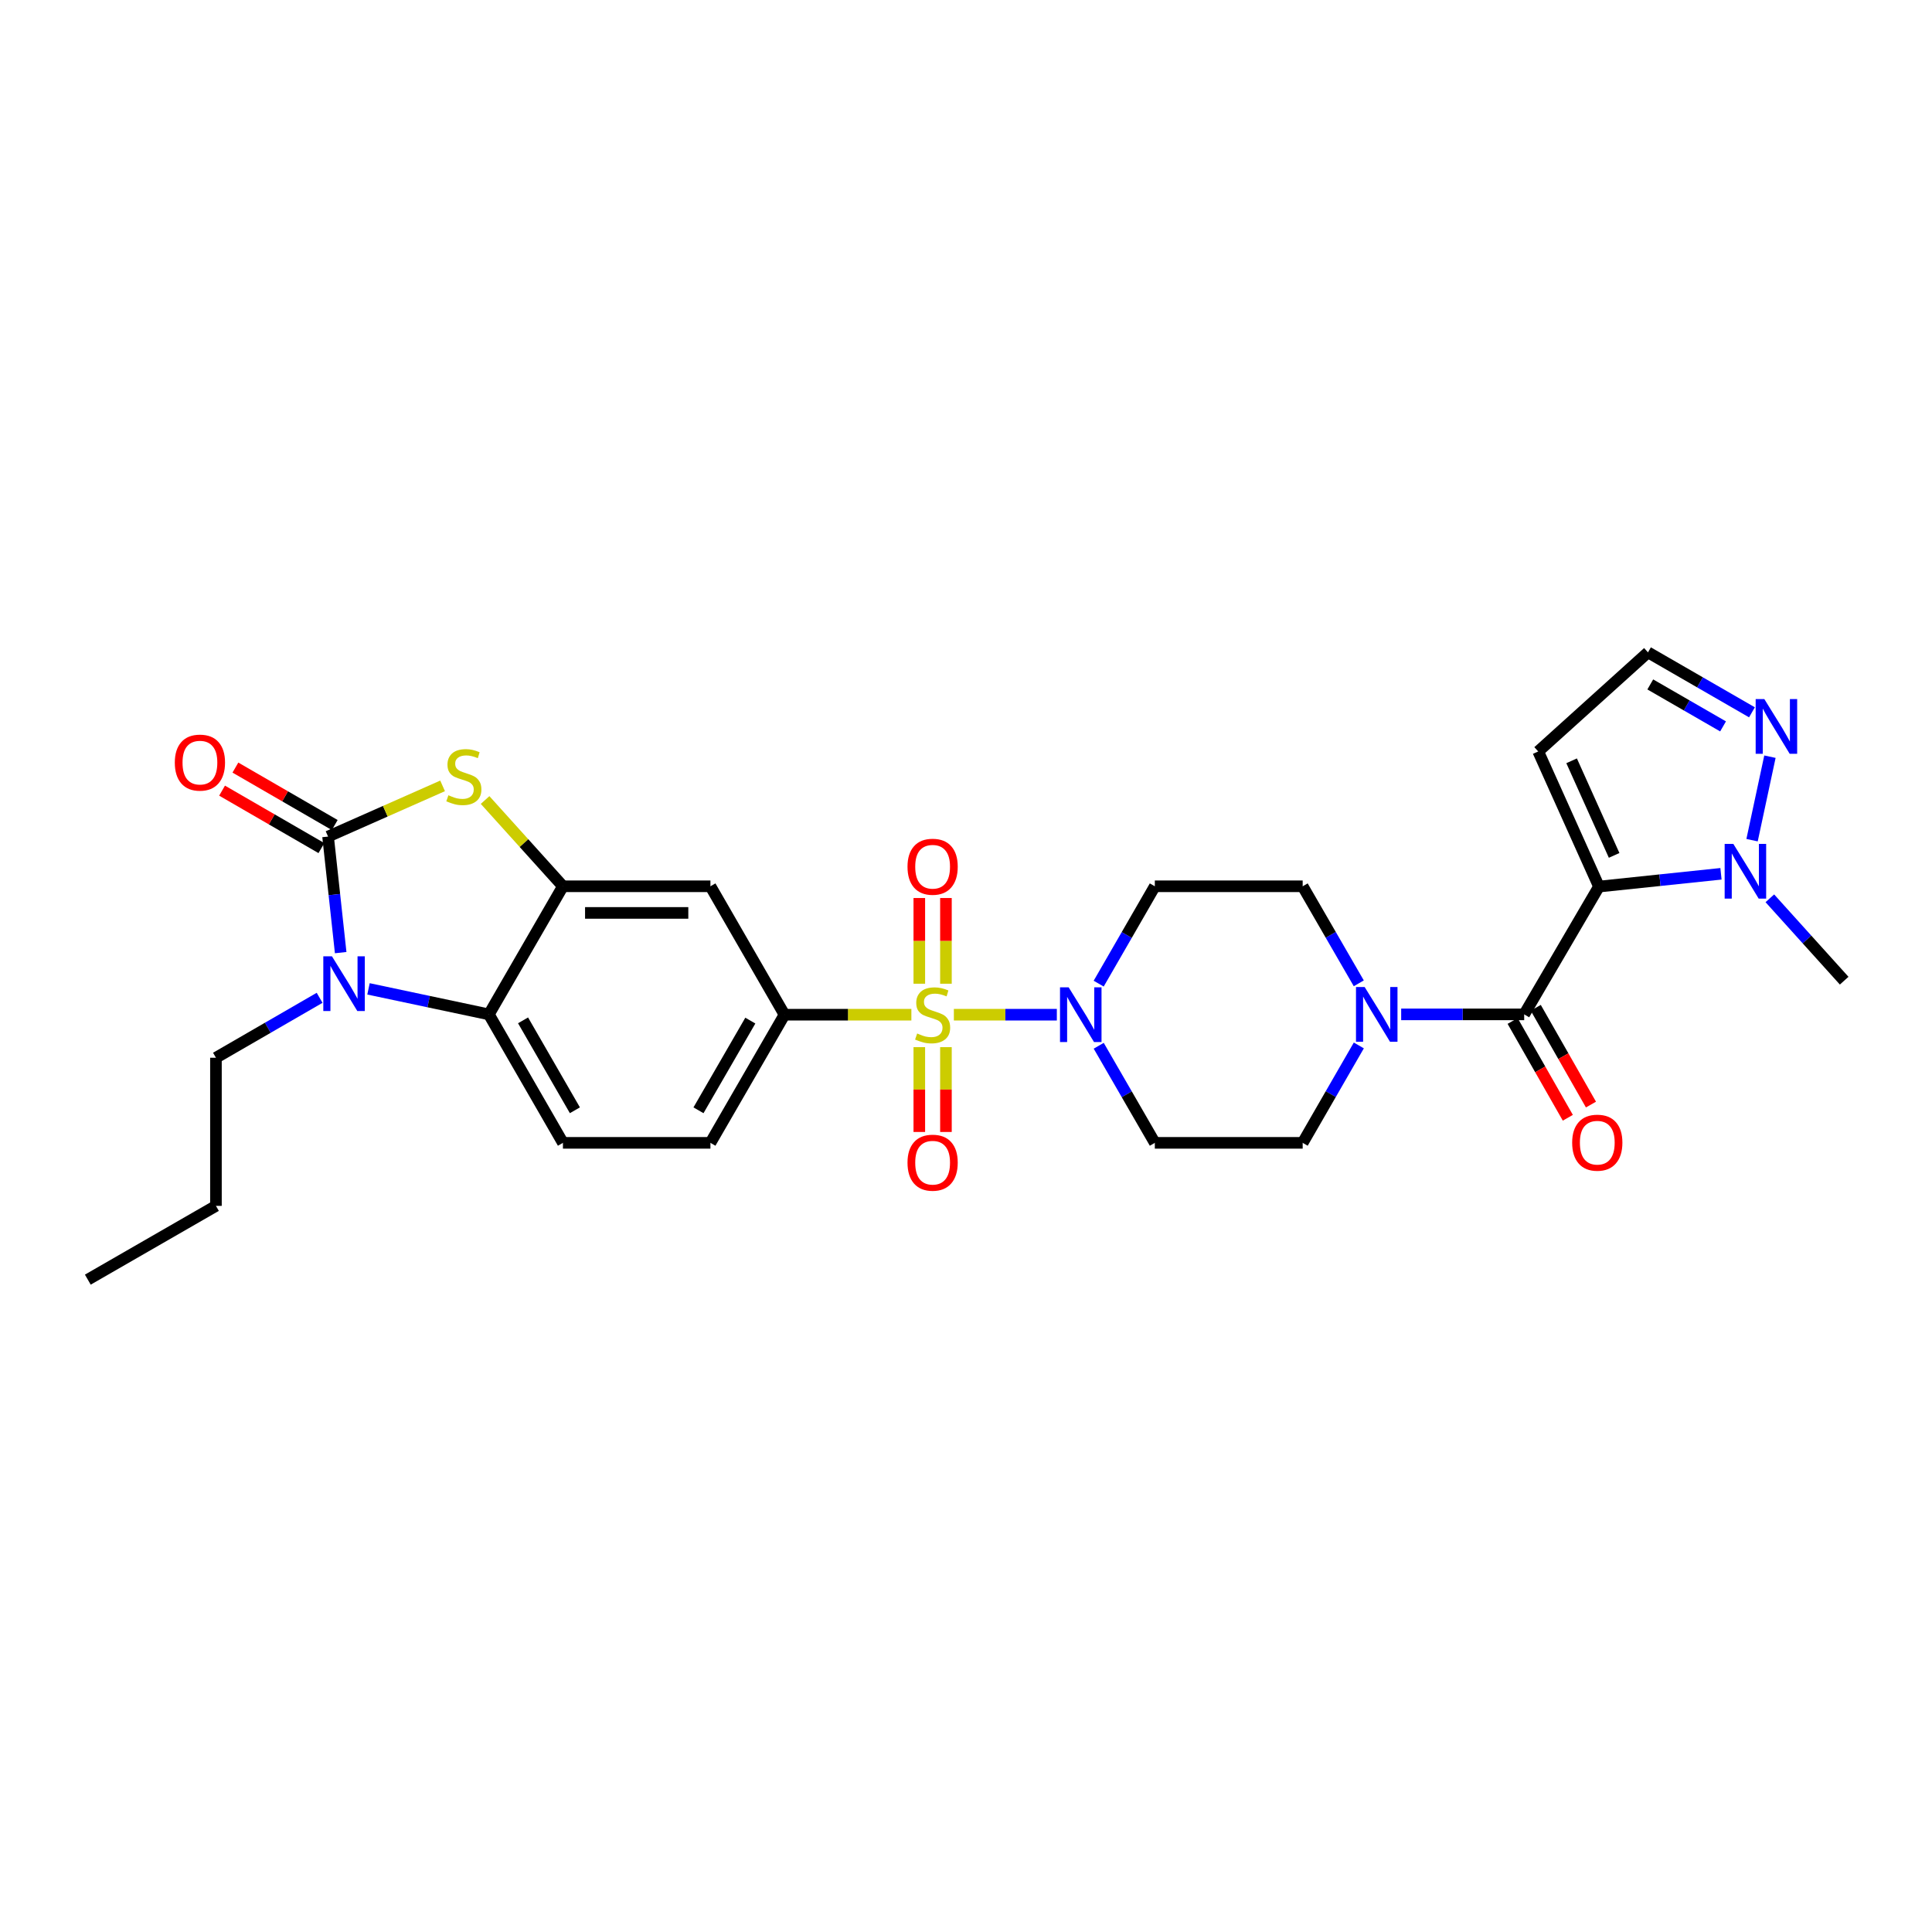 <?xml version='1.0' encoding='iso-8859-1'?>
<svg version='1.1' baseProfile='full'
              xmlns='http://www.w3.org/2000/svg'
                      xmlns:rdkit='http://www.rdkit.org/xml'
                      xmlns:xlink='http://www.w3.org/1999/xlink'
                  xml:space='preserve'
width='1000px' height='1000px' viewBox='0 0 1000 1000'>
<!-- END OF HEADER -->
<rect style='opacity:1.0;fill:#FFFFFF;stroke:none' width='1000' height='1000' x='0' y='0'> </rect>
<path class='bond-5' d='M 493.721,525.21 L 520.371,525.21' style='fill:none;fill-rule:evenodd;stroke:#CCCC00;stroke-width:6px;stroke-linecap:butt;stroke-linejoin:miter;stroke-opacity:1' />
<path class='bond-5' d='M 520.371,525.21 L 547.021,525.21' style='fill:none;fill-rule:evenodd;stroke:#0000FF;stroke-width:6px;stroke-linecap:butt;stroke-linejoin:miter;stroke-opacity:1' />
<path class='bond-9' d='M 471.727,525.21 L 438.89,525.21' style='fill:none;fill-rule:evenodd;stroke:#CCCC00;stroke-width:6px;stroke-linecap:butt;stroke-linejoin:miter;stroke-opacity:1' />
<path class='bond-9' d='M 438.89,525.21 L 406.052,525.21' style='fill:none;fill-rule:evenodd;stroke:#000000;stroke-width:6px;stroke-linecap:butt;stroke-linejoin:miter;stroke-opacity:1' />
<path class='bond-14' d='M 475.832,542.003 L 475.832,563.955' style='fill:none;fill-rule:evenodd;stroke:#CCCC00;stroke-width:6px;stroke-linecap:butt;stroke-linejoin:miter;stroke-opacity:1' />
<path class='bond-14' d='M 475.832,563.955 L 475.832,585.908' style='fill:none;fill-rule:evenodd;stroke:#FF0000;stroke-width:6px;stroke-linecap:butt;stroke-linejoin:miter;stroke-opacity:1' />
<path class='bond-14' d='M 489.616,542.003 L 489.616,563.955' style='fill:none;fill-rule:evenodd;stroke:#CCCC00;stroke-width:6px;stroke-linecap:butt;stroke-linejoin:miter;stroke-opacity:1' />
<path class='bond-14' d='M 489.616,563.955 L 489.616,585.908' style='fill:none;fill-rule:evenodd;stroke:#FF0000;stroke-width:6px;stroke-linecap:butt;stroke-linejoin:miter;stroke-opacity:1' />
<path class='bond-15' d='M 489.616,509.173 L 489.616,486.994' style='fill:none;fill-rule:evenodd;stroke:#CCCC00;stroke-width:6px;stroke-linecap:butt;stroke-linejoin:miter;stroke-opacity:1' />
<path class='bond-15' d='M 489.616,486.994 L 489.616,464.814' style='fill:none;fill-rule:evenodd;stroke:#FF0000;stroke-width:6px;stroke-linecap:butt;stroke-linejoin:miter;stroke-opacity:1' />
<path class='bond-15' d='M 475.832,509.173 L 475.832,486.994' style='fill:none;fill-rule:evenodd;stroke:#CCCC00;stroke-width:6px;stroke-linecap:butt;stroke-linejoin:miter;stroke-opacity:1' />
<path class='bond-15' d='M 475.832,486.994 L 475.832,464.814' style='fill:none;fill-rule:evenodd;stroke:#FF0000;stroke-width:6px;stroke-linecap:butt;stroke-linejoin:miter;stroke-opacity:1' />
<path class='bond-0' d='M 827.615,458.892 L 788.919,525.042' style='fill:none;fill-rule:evenodd;stroke:#000000;stroke-width:6px;stroke-linecap:butt;stroke-linejoin:miter;stroke-opacity:1' />
<path class='bond-7' d='M 827.615,458.892 L 859.195,455.584' style='fill:none;fill-rule:evenodd;stroke:#000000;stroke-width:6px;stroke-linecap:butt;stroke-linejoin:miter;stroke-opacity:1' />
<path class='bond-7' d='M 859.195,455.584 L 890.775,452.276' style='fill:none;fill-rule:evenodd;stroke:#0000FF;stroke-width:6px;stroke-linecap:butt;stroke-linejoin:miter;stroke-opacity:1' />
<path class='bond-13' d='M 827.615,458.892 L 796.179,388.952' style='fill:none;fill-rule:evenodd;stroke:#000000;stroke-width:6px;stroke-linecap:butt;stroke-linejoin:miter;stroke-opacity:1' />
<path class='bond-13' d='M 835.472,442.75 L 813.467,393.792' style='fill:none;fill-rule:evenodd;stroke:#000000;stroke-width:6px;stroke-linecap:butt;stroke-linejoin:miter;stroke-opacity:1' />
<path class='bond-1' d='M 169.804,433.001 L 199.446,419.885' style='fill:none;fill-rule:evenodd;stroke:#000000;stroke-width:6px;stroke-linecap:butt;stroke-linejoin:miter;stroke-opacity:1' />
<path class='bond-1' d='M 199.446,419.885 L 229.088,406.769' style='fill:none;fill-rule:evenodd;stroke:#CCCC00;stroke-width:6px;stroke-linecap:butt;stroke-linejoin:miter;stroke-opacity:1' />
<path class='bond-19' d='M 173.255,427.034 L 147.55,412.168' style='fill:none;fill-rule:evenodd;stroke:#000000;stroke-width:6px;stroke-linecap:butt;stroke-linejoin:miter;stroke-opacity:1' />
<path class='bond-19' d='M 147.55,412.168 L 121.845,397.302' style='fill:none;fill-rule:evenodd;stroke:#FF0000;stroke-width:6px;stroke-linecap:butt;stroke-linejoin:miter;stroke-opacity:1' />
<path class='bond-19' d='M 166.354,438.967 L 140.649,424.101' style='fill:none;fill-rule:evenodd;stroke:#000000;stroke-width:6px;stroke-linecap:butt;stroke-linejoin:miter;stroke-opacity:1' />
<path class='bond-19' d='M 140.649,424.101 L 114.944,409.234' style='fill:none;fill-rule:evenodd;stroke:#FF0000;stroke-width:6px;stroke-linecap:butt;stroke-linejoin:miter;stroke-opacity:1' />
<path class='bond-31' d='M 169.804,433.001 L 173.07,463.038' style='fill:none;fill-rule:evenodd;stroke:#000000;stroke-width:6px;stroke-linecap:butt;stroke-linejoin:miter;stroke-opacity:1' />
<path class='bond-31' d='M 173.07,463.038 L 176.335,493.076' style='fill:none;fill-rule:evenodd;stroke:#0000FF;stroke-width:6px;stroke-linecap:butt;stroke-linejoin:miter;stroke-opacity:1' />
<path class='bond-2' d='M 190.738,511.834 L 221.888,518.438' style='fill:none;fill-rule:evenodd;stroke:#0000FF;stroke-width:6px;stroke-linecap:butt;stroke-linejoin:miter;stroke-opacity:1' />
<path class='bond-2' d='M 221.888,518.438 L 253.039,525.042' style='fill:none;fill-rule:evenodd;stroke:#000000;stroke-width:6px;stroke-linecap:butt;stroke-linejoin:miter;stroke-opacity:1' />
<path class='bond-25' d='M 165.428,516.467 L 138.6,531.977' style='fill:none;fill-rule:evenodd;stroke:#0000FF;stroke-width:6px;stroke-linecap:butt;stroke-linejoin:miter;stroke-opacity:1' />
<path class='bond-25' d='M 138.6,531.977 L 111.772,547.487' style='fill:none;fill-rule:evenodd;stroke:#000000;stroke-width:6px;stroke-linecap:butt;stroke-linejoin:miter;stroke-opacity:1' />
<path class='bond-3' d='M 788.919,525.042 L 757.084,525.042' style='fill:none;fill-rule:evenodd;stroke:#000000;stroke-width:6px;stroke-linecap:butt;stroke-linejoin:miter;stroke-opacity:1' />
<path class='bond-3' d='M 757.084,525.042 L 725.248,525.042' style='fill:none;fill-rule:evenodd;stroke:#0000FF;stroke-width:6px;stroke-linecap:butt;stroke-linejoin:miter;stroke-opacity:1' />
<path class='bond-23' d='M 782.932,528.456 L 797.219,553.505' style='fill:none;fill-rule:evenodd;stroke:#000000;stroke-width:6px;stroke-linecap:butt;stroke-linejoin:miter;stroke-opacity:1' />
<path class='bond-23' d='M 797.219,553.505 L 811.506,578.553' style='fill:none;fill-rule:evenodd;stroke:#FF0000;stroke-width:6px;stroke-linecap:butt;stroke-linejoin:miter;stroke-opacity:1' />
<path class='bond-23' d='M 794.906,521.627 L 809.193,546.675' style='fill:none;fill-rule:evenodd;stroke:#000000;stroke-width:6px;stroke-linecap:butt;stroke-linejoin:miter;stroke-opacity:1' />
<path class='bond-23' d='M 809.193,546.675 L 823.48,571.723' style='fill:none;fill-rule:evenodd;stroke:#FF0000;stroke-width:6px;stroke-linecap:butt;stroke-linejoin:miter;stroke-opacity:1' />
<path class='bond-4' d='M 251.083,414.086 L 271.229,436.412' style='fill:none;fill-rule:evenodd;stroke:#CCCC00;stroke-width:6px;stroke-linecap:butt;stroke-linejoin:miter;stroke-opacity:1' />
<path class='bond-4' d='M 271.229,436.412 L 291.374,458.739' style='fill:none;fill-rule:evenodd;stroke:#000000;stroke-width:6px;stroke-linecap:butt;stroke-linejoin:miter;stroke-opacity:1' />
<path class='bond-16' d='M 568.676,509.132 L 583.207,483.935' style='fill:none;fill-rule:evenodd;stroke:#0000FF;stroke-width:6px;stroke-linecap:butt;stroke-linejoin:miter;stroke-opacity:1' />
<path class='bond-16' d='M 583.207,483.935 L 597.738,458.739' style='fill:none;fill-rule:evenodd;stroke:#000000;stroke-width:6px;stroke-linecap:butt;stroke-linejoin:miter;stroke-opacity:1' />
<path class='bond-17' d='M 568.694,541.285 L 583.216,566.41' style='fill:none;fill-rule:evenodd;stroke:#0000FF;stroke-width:6px;stroke-linecap:butt;stroke-linejoin:miter;stroke-opacity:1' />
<path class='bond-17' d='M 583.216,566.41 L 597.738,591.536' style='fill:none;fill-rule:evenodd;stroke:#000000;stroke-width:6px;stroke-linecap:butt;stroke-linejoin:miter;stroke-opacity:1' />
<path class='bond-6' d='M 291.374,458.739 L 367.717,458.739' style='fill:none;fill-rule:evenodd;stroke:#000000;stroke-width:6px;stroke-linecap:butt;stroke-linejoin:miter;stroke-opacity:1' />
<path class='bond-6' d='M 302.826,472.523 L 356.265,472.523' style='fill:none;fill-rule:evenodd;stroke:#000000;stroke-width:6px;stroke-linecap:butt;stroke-linejoin:miter;stroke-opacity:1' />
<path class='bond-30' d='M 291.374,458.739 L 253.039,525.042' style='fill:none;fill-rule:evenodd;stroke:#000000;stroke-width:6px;stroke-linecap:butt;stroke-linejoin:miter;stroke-opacity:1' />
<path class='bond-12' d='M 906.864,434.874 L 916.117,391.66' style='fill:none;fill-rule:evenodd;stroke:#0000FF;stroke-width:6px;stroke-linecap:butt;stroke-linejoin:miter;stroke-opacity:1' />
<path class='bond-26' d='M 916.069,464.964 L 935.307,486.281' style='fill:none;fill-rule:evenodd;stroke:#0000FF;stroke-width:6px;stroke-linecap:butt;stroke-linejoin:miter;stroke-opacity:1' />
<path class='bond-26' d='M 935.307,486.281 L 954.545,507.597' style='fill:none;fill-rule:evenodd;stroke:#000000;stroke-width:6px;stroke-linecap:butt;stroke-linejoin:miter;stroke-opacity:1' />
<path class='bond-8' d='M 253.039,525.042 L 291.374,591.536' style='fill:none;fill-rule:evenodd;stroke:#000000;stroke-width:6px;stroke-linecap:butt;stroke-linejoin:miter;stroke-opacity:1' />
<path class='bond-8' d='M 270.731,528.131 L 297.566,574.677' style='fill:none;fill-rule:evenodd;stroke:#000000;stroke-width:6px;stroke-linecap:butt;stroke-linejoin:miter;stroke-opacity:1' />
<path class='bond-11' d='M 406.052,525.21 L 367.717,458.739' style='fill:none;fill-rule:evenodd;stroke:#000000;stroke-width:6px;stroke-linecap:butt;stroke-linejoin:miter;stroke-opacity:1' />
<path class='bond-24' d='M 406.052,525.21 L 367.717,591.536' style='fill:none;fill-rule:evenodd;stroke:#000000;stroke-width:6px;stroke-linecap:butt;stroke-linejoin:miter;stroke-opacity:1' />
<path class='bond-24' d='M 388.368,528.261 L 361.533,574.689' style='fill:none;fill-rule:evenodd;stroke:#000000;stroke-width:6px;stroke-linecap:butt;stroke-linejoin:miter;stroke-opacity:1' />
<path class='bond-10' d='M 703.33,541.12 L 688.797,566.328' style='fill:none;fill-rule:evenodd;stroke:#0000FF;stroke-width:6px;stroke-linecap:butt;stroke-linejoin:miter;stroke-opacity:1' />
<path class='bond-10' d='M 688.797,566.328 L 674.264,591.536' style='fill:none;fill-rule:evenodd;stroke:#000000;stroke-width:6px;stroke-linecap:butt;stroke-linejoin:miter;stroke-opacity:1' />
<path class='bond-29' d='M 703.306,508.967 L 688.785,483.853' style='fill:none;fill-rule:evenodd;stroke:#0000FF;stroke-width:6px;stroke-linecap:butt;stroke-linejoin:miter;stroke-opacity:1' />
<path class='bond-29' d='M 688.785,483.853 L 674.264,458.739' style='fill:none;fill-rule:evenodd;stroke:#000000;stroke-width:6px;stroke-linecap:butt;stroke-linejoin:miter;stroke-opacity:1' />
<path class='bond-32' d='M 906.814,368.695 L 879.903,353.177' style='fill:none;fill-rule:evenodd;stroke:#0000FF;stroke-width:6px;stroke-linecap:butt;stroke-linejoin:miter;stroke-opacity:1' />
<path class='bond-32' d='M 879.903,353.177 L 852.993,337.659' style='fill:none;fill-rule:evenodd;stroke:#000000;stroke-width:6px;stroke-linecap:butt;stroke-linejoin:miter;stroke-opacity:1' />
<path class='bond-32' d='M 891.855,375.981 L 873.017,365.118' style='fill:none;fill-rule:evenodd;stroke:#0000FF;stroke-width:6px;stroke-linecap:butt;stroke-linejoin:miter;stroke-opacity:1' />
<path class='bond-32' d='M 873.017,365.118 L 854.18,354.256' style='fill:none;fill-rule:evenodd;stroke:#000000;stroke-width:6px;stroke-linecap:butt;stroke-linejoin:miter;stroke-opacity:1' />
<path class='bond-20' d='M 796.179,388.952 L 852.993,337.659' style='fill:none;fill-rule:evenodd;stroke:#000000;stroke-width:6px;stroke-linecap:butt;stroke-linejoin:miter;stroke-opacity:1' />
<path class='bond-21' d='M 597.738,458.739 L 674.264,458.739' style='fill:none;fill-rule:evenodd;stroke:#000000;stroke-width:6px;stroke-linecap:butt;stroke-linejoin:miter;stroke-opacity:1' />
<path class='bond-22' d='M 597.738,591.536 L 674.264,591.536' style='fill:none;fill-rule:evenodd;stroke:#000000;stroke-width:6px;stroke-linecap:butt;stroke-linejoin:miter;stroke-opacity:1' />
<path class='bond-18' d='M 291.374,591.536 L 367.717,591.536' style='fill:none;fill-rule:evenodd;stroke:#000000;stroke-width:6px;stroke-linecap:butt;stroke-linejoin:miter;stroke-opacity:1' />
<path class='bond-27' d='M 111.772,547.487 L 111.772,624.158' style='fill:none;fill-rule:evenodd;stroke:#000000;stroke-width:6px;stroke-linecap:butt;stroke-linejoin:miter;stroke-opacity:1' />
<path class='bond-28' d='M 111.772,624.158 L 45.455,662.341' style='fill:none;fill-rule:evenodd;stroke:#000000;stroke-width:6px;stroke-linecap:butt;stroke-linejoin:miter;stroke-opacity:1' />
<path  class='atom-0' d='M 474.724 534.93
Q 475.044 535.05, 476.364 535.61
Q 477.684 536.17, 479.124 536.53
Q 480.604 536.85, 482.044 536.85
Q 484.724 536.85, 486.284 535.57
Q 487.844 534.25, 487.844 531.97
Q 487.844 530.41, 487.044 529.45
Q 486.284 528.49, 485.084 527.97
Q 483.884 527.45, 481.884 526.85
Q 479.364 526.09, 477.844 525.37
Q 476.364 524.65, 475.284 523.13
Q 474.244 521.61, 474.244 519.05
Q 474.244 515.49, 476.644 513.29
Q 479.084 511.09, 483.884 511.09
Q 487.164 511.09, 490.884 512.65
L 489.964 515.73
Q 486.564 514.33, 484.004 514.33
Q 481.244 514.33, 479.724 515.49
Q 478.204 516.61, 478.244 518.57
Q 478.244 520.09, 479.004 521.01
Q 479.804 521.93, 480.924 522.45
Q 482.084 522.97, 484.004 523.57
Q 486.564 524.37, 488.084 525.17
Q 489.604 525.97, 490.684 527.61
Q 491.804 529.21, 491.804 531.97
Q 491.804 535.89, 489.164 538.01
Q 486.564 540.09, 482.204 540.09
Q 479.684 540.09, 477.764 539.53
Q 475.884 539.01, 473.644 538.09
L 474.724 534.93
' fill='#CCCC00'/>
<path  class='atom-3' d='M 171.823 494.991
L 181.103 509.991
Q 182.023 511.471, 183.503 514.151
Q 184.983 516.831, 185.063 516.991
L 185.063 494.991
L 188.823 494.991
L 188.823 523.311
L 184.943 523.311
L 174.983 506.911
Q 173.823 504.991, 172.583 502.791
Q 171.383 500.591, 171.023 499.911
L 171.023 523.311
L 167.343 523.311
L 167.343 494.991
L 171.823 494.991
' fill='#0000FF'/>
<path  class='atom-5' d='M 232.089 411.622
Q 232.409 411.742, 233.729 412.302
Q 235.049 412.862, 236.489 413.222
Q 237.969 413.542, 239.409 413.542
Q 242.089 413.542, 243.649 412.262
Q 245.209 410.942, 245.209 408.662
Q 245.209 407.102, 244.409 406.142
Q 243.649 405.182, 242.449 404.662
Q 241.249 404.142, 239.249 403.542
Q 236.729 402.782, 235.209 402.062
Q 233.729 401.342, 232.649 399.822
Q 231.609 398.302, 231.609 395.742
Q 231.609 392.182, 234.009 389.982
Q 236.449 387.782, 241.249 387.782
Q 244.529 387.782, 248.249 389.342
L 247.329 392.422
Q 243.929 391.022, 241.369 391.022
Q 238.609 391.022, 237.089 392.182
Q 235.569 393.302, 235.609 395.262
Q 235.609 396.782, 236.369 397.702
Q 237.169 398.622, 238.289 399.142
Q 239.449 399.662, 241.369 400.262
Q 243.929 401.062, 245.449 401.862
Q 246.969 402.662, 248.049 404.302
Q 249.169 405.902, 249.169 408.662
Q 249.169 412.582, 246.529 414.702
Q 243.929 416.782, 239.569 416.782
Q 237.049 416.782, 235.129 416.222
Q 233.249 415.702, 231.009 414.782
L 232.089 411.622
' fill='#CCCC00'/>
<path  class='atom-6' d='M 553.143 511.05
L 562.423 526.05
Q 563.343 527.53, 564.823 530.21
Q 566.303 532.89, 566.383 533.05
L 566.383 511.05
L 570.143 511.05
L 570.143 539.37
L 566.263 539.37
L 556.303 522.97
Q 555.143 521.05, 553.903 518.85
Q 552.703 516.65, 552.343 515.97
L 552.343 539.37
L 548.663 539.37
L 548.663 511.05
L 553.143 511.05
' fill='#0000FF'/>
<path  class='atom-8' d='M 897.161 436.791
L 906.441 451.791
Q 907.361 453.271, 908.841 455.951
Q 910.321 458.631, 910.401 458.791
L 910.401 436.791
L 914.161 436.791
L 914.161 465.111
L 910.281 465.111
L 900.321 448.711
Q 899.161 446.791, 897.921 444.591
Q 896.721 442.391, 896.361 441.711
L 896.361 465.111
L 892.681 465.111
L 892.681 436.791
L 897.161 436.791
' fill='#0000FF'/>
<path  class='atom-11' d='M 706.34 510.882
L 715.62 525.882
Q 716.54 527.362, 718.02 530.042
Q 719.5 532.722, 719.58 532.882
L 719.58 510.882
L 723.34 510.882
L 723.34 539.202
L 719.46 539.202
L 709.5 522.802
Q 708.34 520.882, 707.1 518.682
Q 705.9 516.482, 705.54 515.802
L 705.54 539.202
L 701.86 539.202
L 701.86 510.882
L 706.34 510.882
' fill='#0000FF'/>
<path  class='atom-13' d='M 913.212 361.835
L 922.492 376.835
Q 923.412 378.315, 924.892 380.995
Q 926.372 383.675, 926.452 383.835
L 926.452 361.835
L 930.212 361.835
L 930.212 390.155
L 926.332 390.155
L 916.372 373.755
Q 915.212 371.835, 913.972 369.635
Q 912.772 367.435, 912.412 366.755
L 912.412 390.155
L 908.732 390.155
L 908.732 361.835
L 913.212 361.835
' fill='#0000FF'/>
<path  class='atom-15' d='M 469.724 601.801
Q 469.724 595.001, 473.084 591.201
Q 476.444 587.401, 482.724 587.401
Q 489.004 587.401, 492.364 591.201
Q 495.724 595.001, 495.724 601.801
Q 495.724 608.681, 492.324 612.601
Q 488.924 616.481, 482.724 616.481
Q 476.484 616.481, 473.084 612.601
Q 469.724 608.721, 469.724 601.801
M 482.724 613.281
Q 487.044 613.281, 489.364 610.401
Q 491.724 607.481, 491.724 601.801
Q 491.724 596.241, 489.364 593.441
Q 487.044 590.601, 482.724 590.601
Q 478.404 590.601, 476.044 593.401
Q 473.724 596.201, 473.724 601.801
Q 473.724 607.521, 476.044 610.401
Q 478.404 613.281, 482.724 613.281
' fill='#FF0000'/>
<path  class='atom-16' d='M 469.724 448.619
Q 469.724 441.819, 473.084 438.019
Q 476.444 434.219, 482.724 434.219
Q 489.004 434.219, 492.364 438.019
Q 495.724 441.819, 495.724 448.619
Q 495.724 455.499, 492.324 459.419
Q 488.924 463.299, 482.724 463.299
Q 476.484 463.299, 473.084 459.419
Q 469.724 455.539, 469.724 448.619
M 482.724 460.099
Q 487.044 460.099, 489.364 457.219
Q 491.724 454.299, 491.724 448.619
Q 491.724 443.059, 489.364 440.259
Q 487.044 437.419, 482.724 437.419
Q 478.404 437.419, 476.044 440.219
Q 473.724 443.019, 473.724 448.619
Q 473.724 454.339, 476.044 457.219
Q 478.404 460.099, 482.724 460.099
' fill='#FF0000'/>
<path  class='atom-20' d='M 90.479 394.722
Q 90.479 387.922, 93.839 384.122
Q 97.199 380.322, 103.479 380.322
Q 109.759 380.322, 113.119 384.122
Q 116.479 387.922, 116.479 394.722
Q 116.479 401.602, 113.079 405.522
Q 109.679 409.402, 103.479 409.402
Q 97.239 409.402, 93.839 405.522
Q 90.479 401.642, 90.479 394.722
M 103.479 406.202
Q 107.799 406.202, 110.119 403.322
Q 112.479 400.402, 112.479 394.722
Q 112.479 389.162, 110.119 386.362
Q 107.799 383.522, 103.479 383.522
Q 99.159 383.522, 96.799 386.322
Q 94.479 389.122, 94.479 394.722
Q 94.479 400.442, 96.799 403.322
Q 99.159 406.202, 103.479 406.202
' fill='#FF0000'/>
<path  class='atom-24' d='M 813.75 591.447
Q 813.75 584.647, 817.11 580.847
Q 820.47 577.047, 826.75 577.047
Q 833.03 577.047, 836.39 580.847
Q 839.75 584.647, 839.75 591.447
Q 839.75 598.327, 836.35 602.247
Q 832.95 606.127, 826.75 606.127
Q 820.51 606.127, 817.11 602.247
Q 813.75 598.367, 813.75 591.447
M 826.75 602.927
Q 831.07 602.927, 833.39 600.047
Q 835.75 597.127, 835.75 591.447
Q 835.75 585.887, 833.39 583.087
Q 831.07 580.247, 826.75 580.247
Q 822.43 580.247, 820.07 583.047
Q 817.75 585.847, 817.75 591.447
Q 817.75 597.167, 820.07 600.047
Q 822.43 602.927, 826.75 602.927
' fill='#FF0000'/>
</svg>
